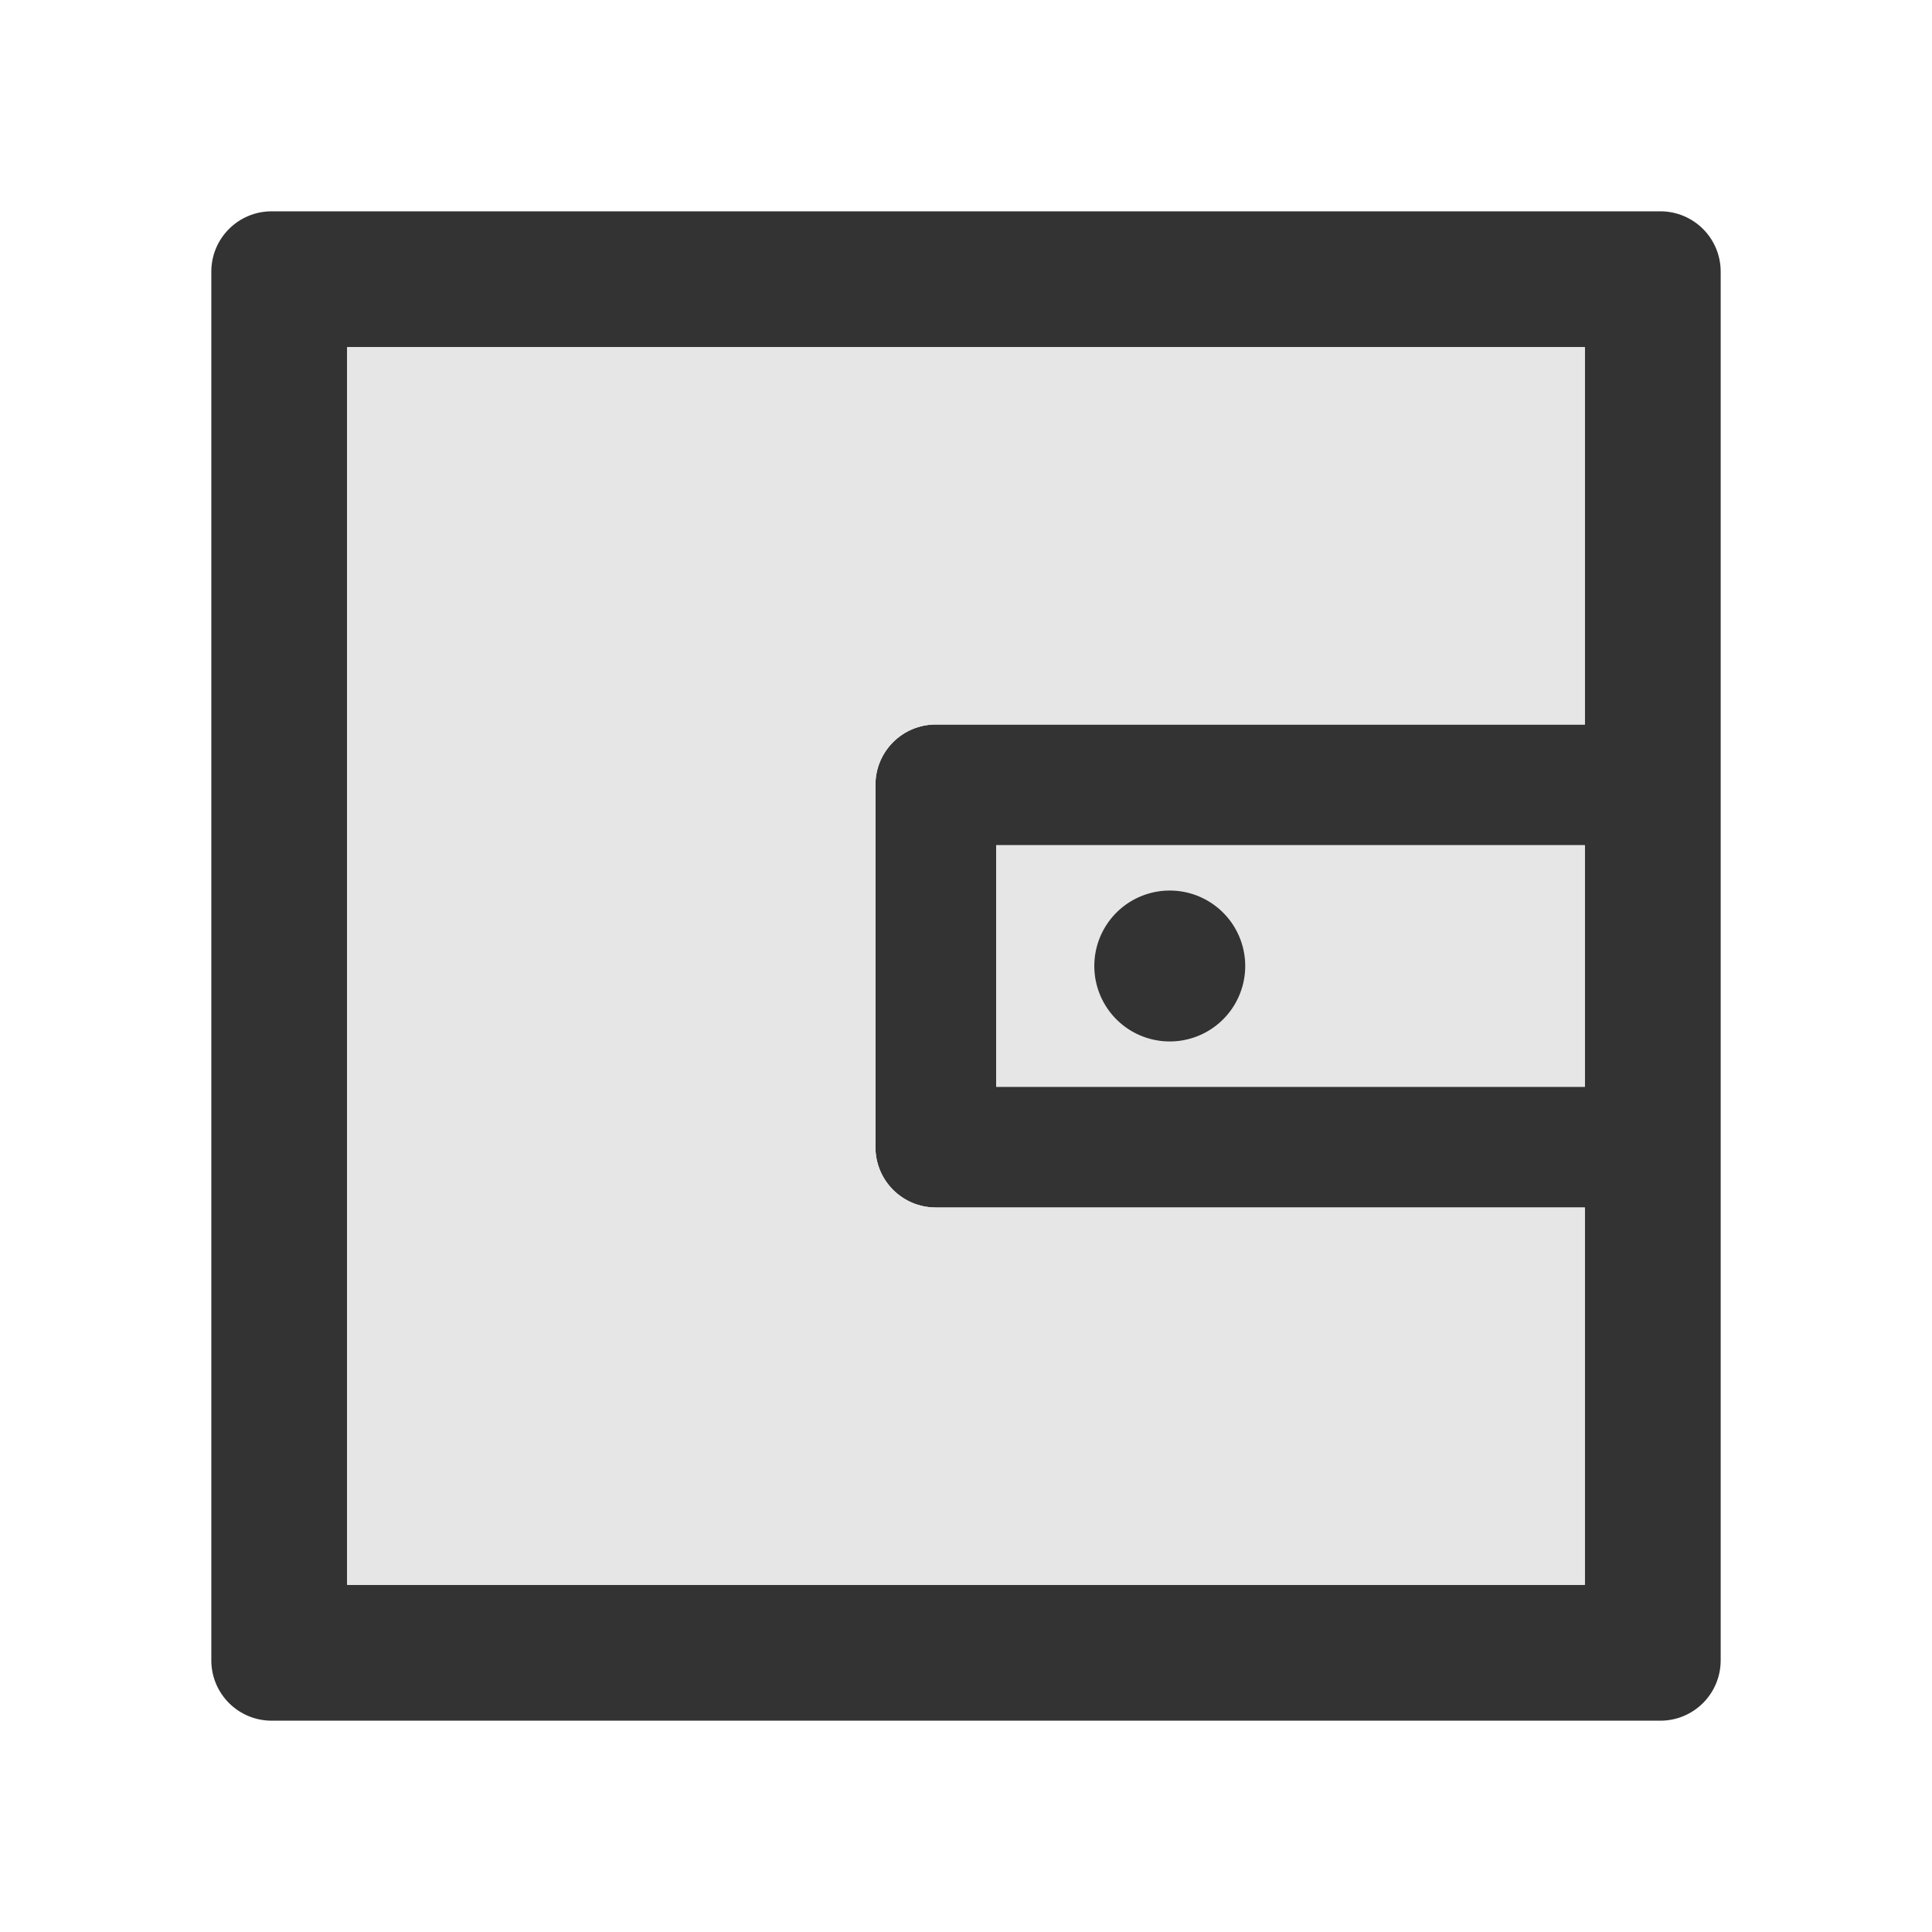 <?xml version="1.0" standalone="no"?>
<!-- Uploaded to: SVG Repo, www.svgrepo.com, Generator: SVG Repo Mixer Tools -->
<svg width="800px" height="800px" viewBox="0 0 1024 1024" xmlns="http://www.w3.org/2000/svg">
  <path fill="#333" d="M880 112H144c-17.7 0-32 14.3-32 32v736c0 17.7 14.3 32 32 32h736c17.7 0 32-14.3 32-32V144c0-17.7-14.3-32-32-32zm-40 464H528V448h312v128zm0-192H496c-17.7 0-32 14.3-32 32v192c0 17.7 14.3 32 32 32h344v200H184V184h656v200z"/>
  <path fill="#E6E6E6" d="M528 576h312V448H528v128zm92-104c22.1 0 40 17.9 40 40s-17.9 40-40 40-40-17.9-40-40 17.9-40 40-40z"/>
  <path fill="#333" d="M580 512a40 40 0 1 0 80 0 40 40 0 1 0-80 0z"/>
  <path fill="#E6E6E6" d="M184 840h656V640H496c-17.7 0-32-14.3-32-32V416c0-17.7 14.3-32 32-32h344V184H184v656z"/>
</svg>
